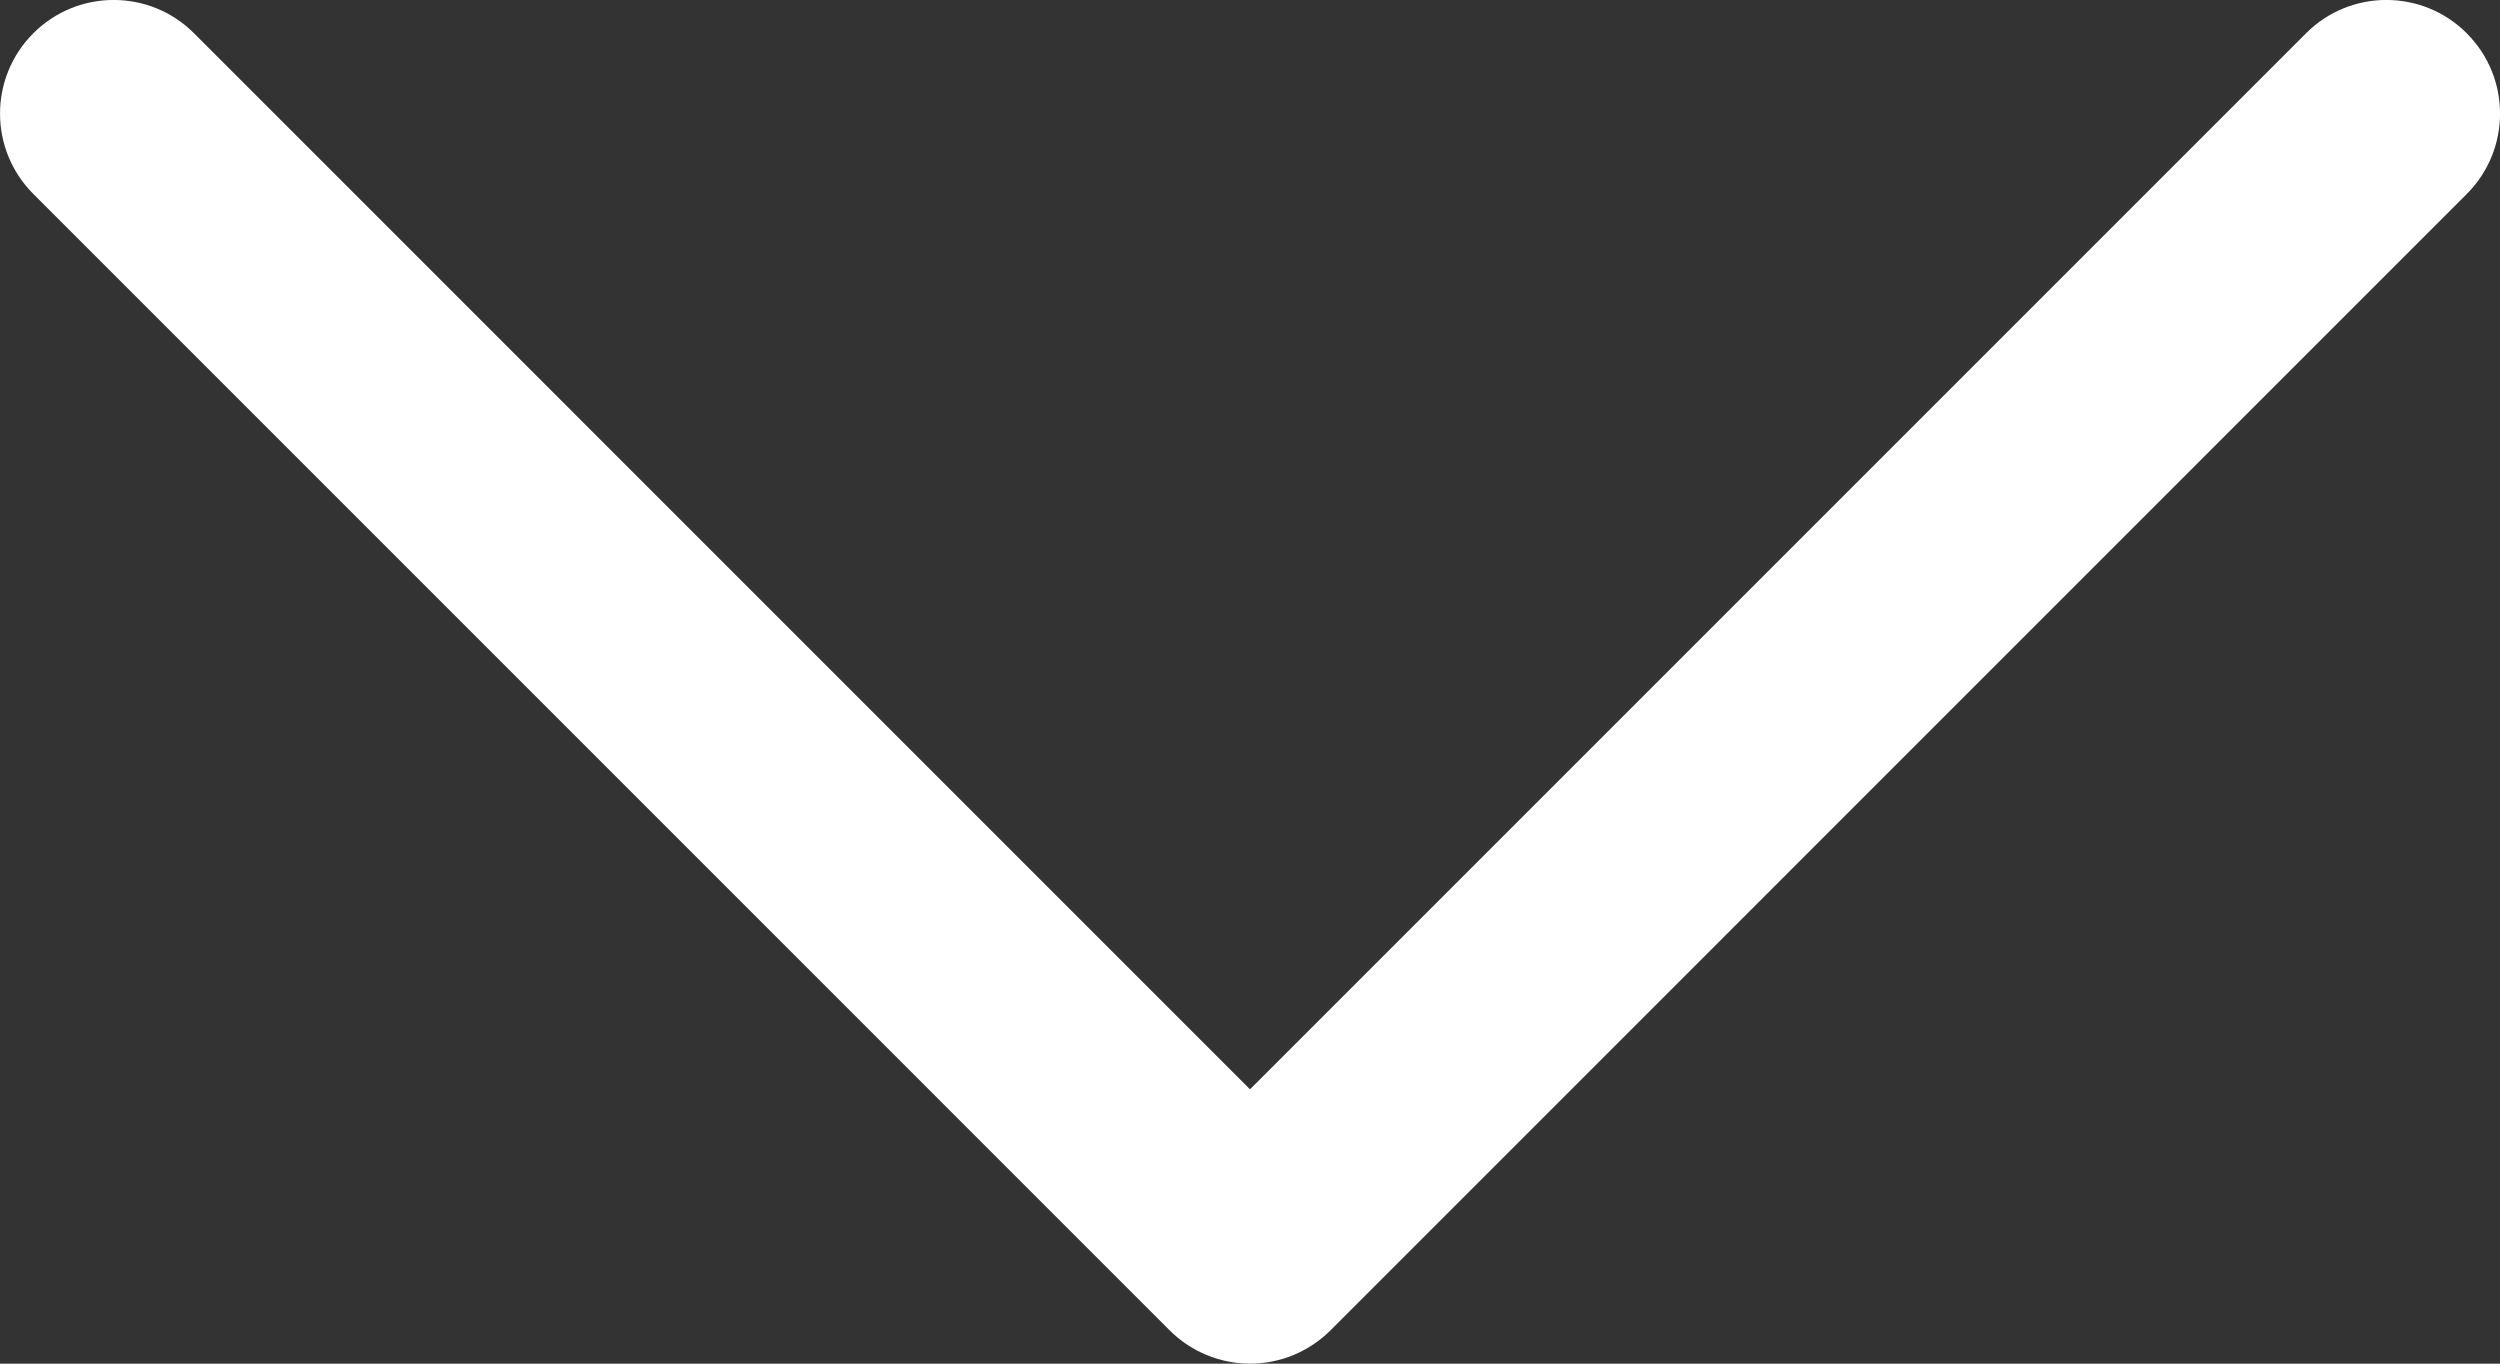 <?xml version="1.0" encoding="UTF-8"?><svg id="Lager_2" xmlns="http://www.w3.org/2000/svg" viewBox="0 0 330 180"><rect x="0" y="0" width="330" height="180" fill="#333333" stroke="none"/><defs><style>.cls-1{fill:#fff;}</style></defs><g id="Layer_1"><path class="cls-1" d="M325.61,4.39c-5.86-5.86-15.36-5.86-21.21,0L165,143.79,25.61,4.39c-5.86-5.86-15.35-5.86-21.21,0-5.86,5.86-5.86,15.35,0,21.21L154.4,175.61c2.81,2.81,6.63,4.39,10.61,4.39s7.79-1.58,10.61-4.39L325.61,25.61c5.86-5.86,5.86-15.36,0-21.21Z"/></g></svg>
